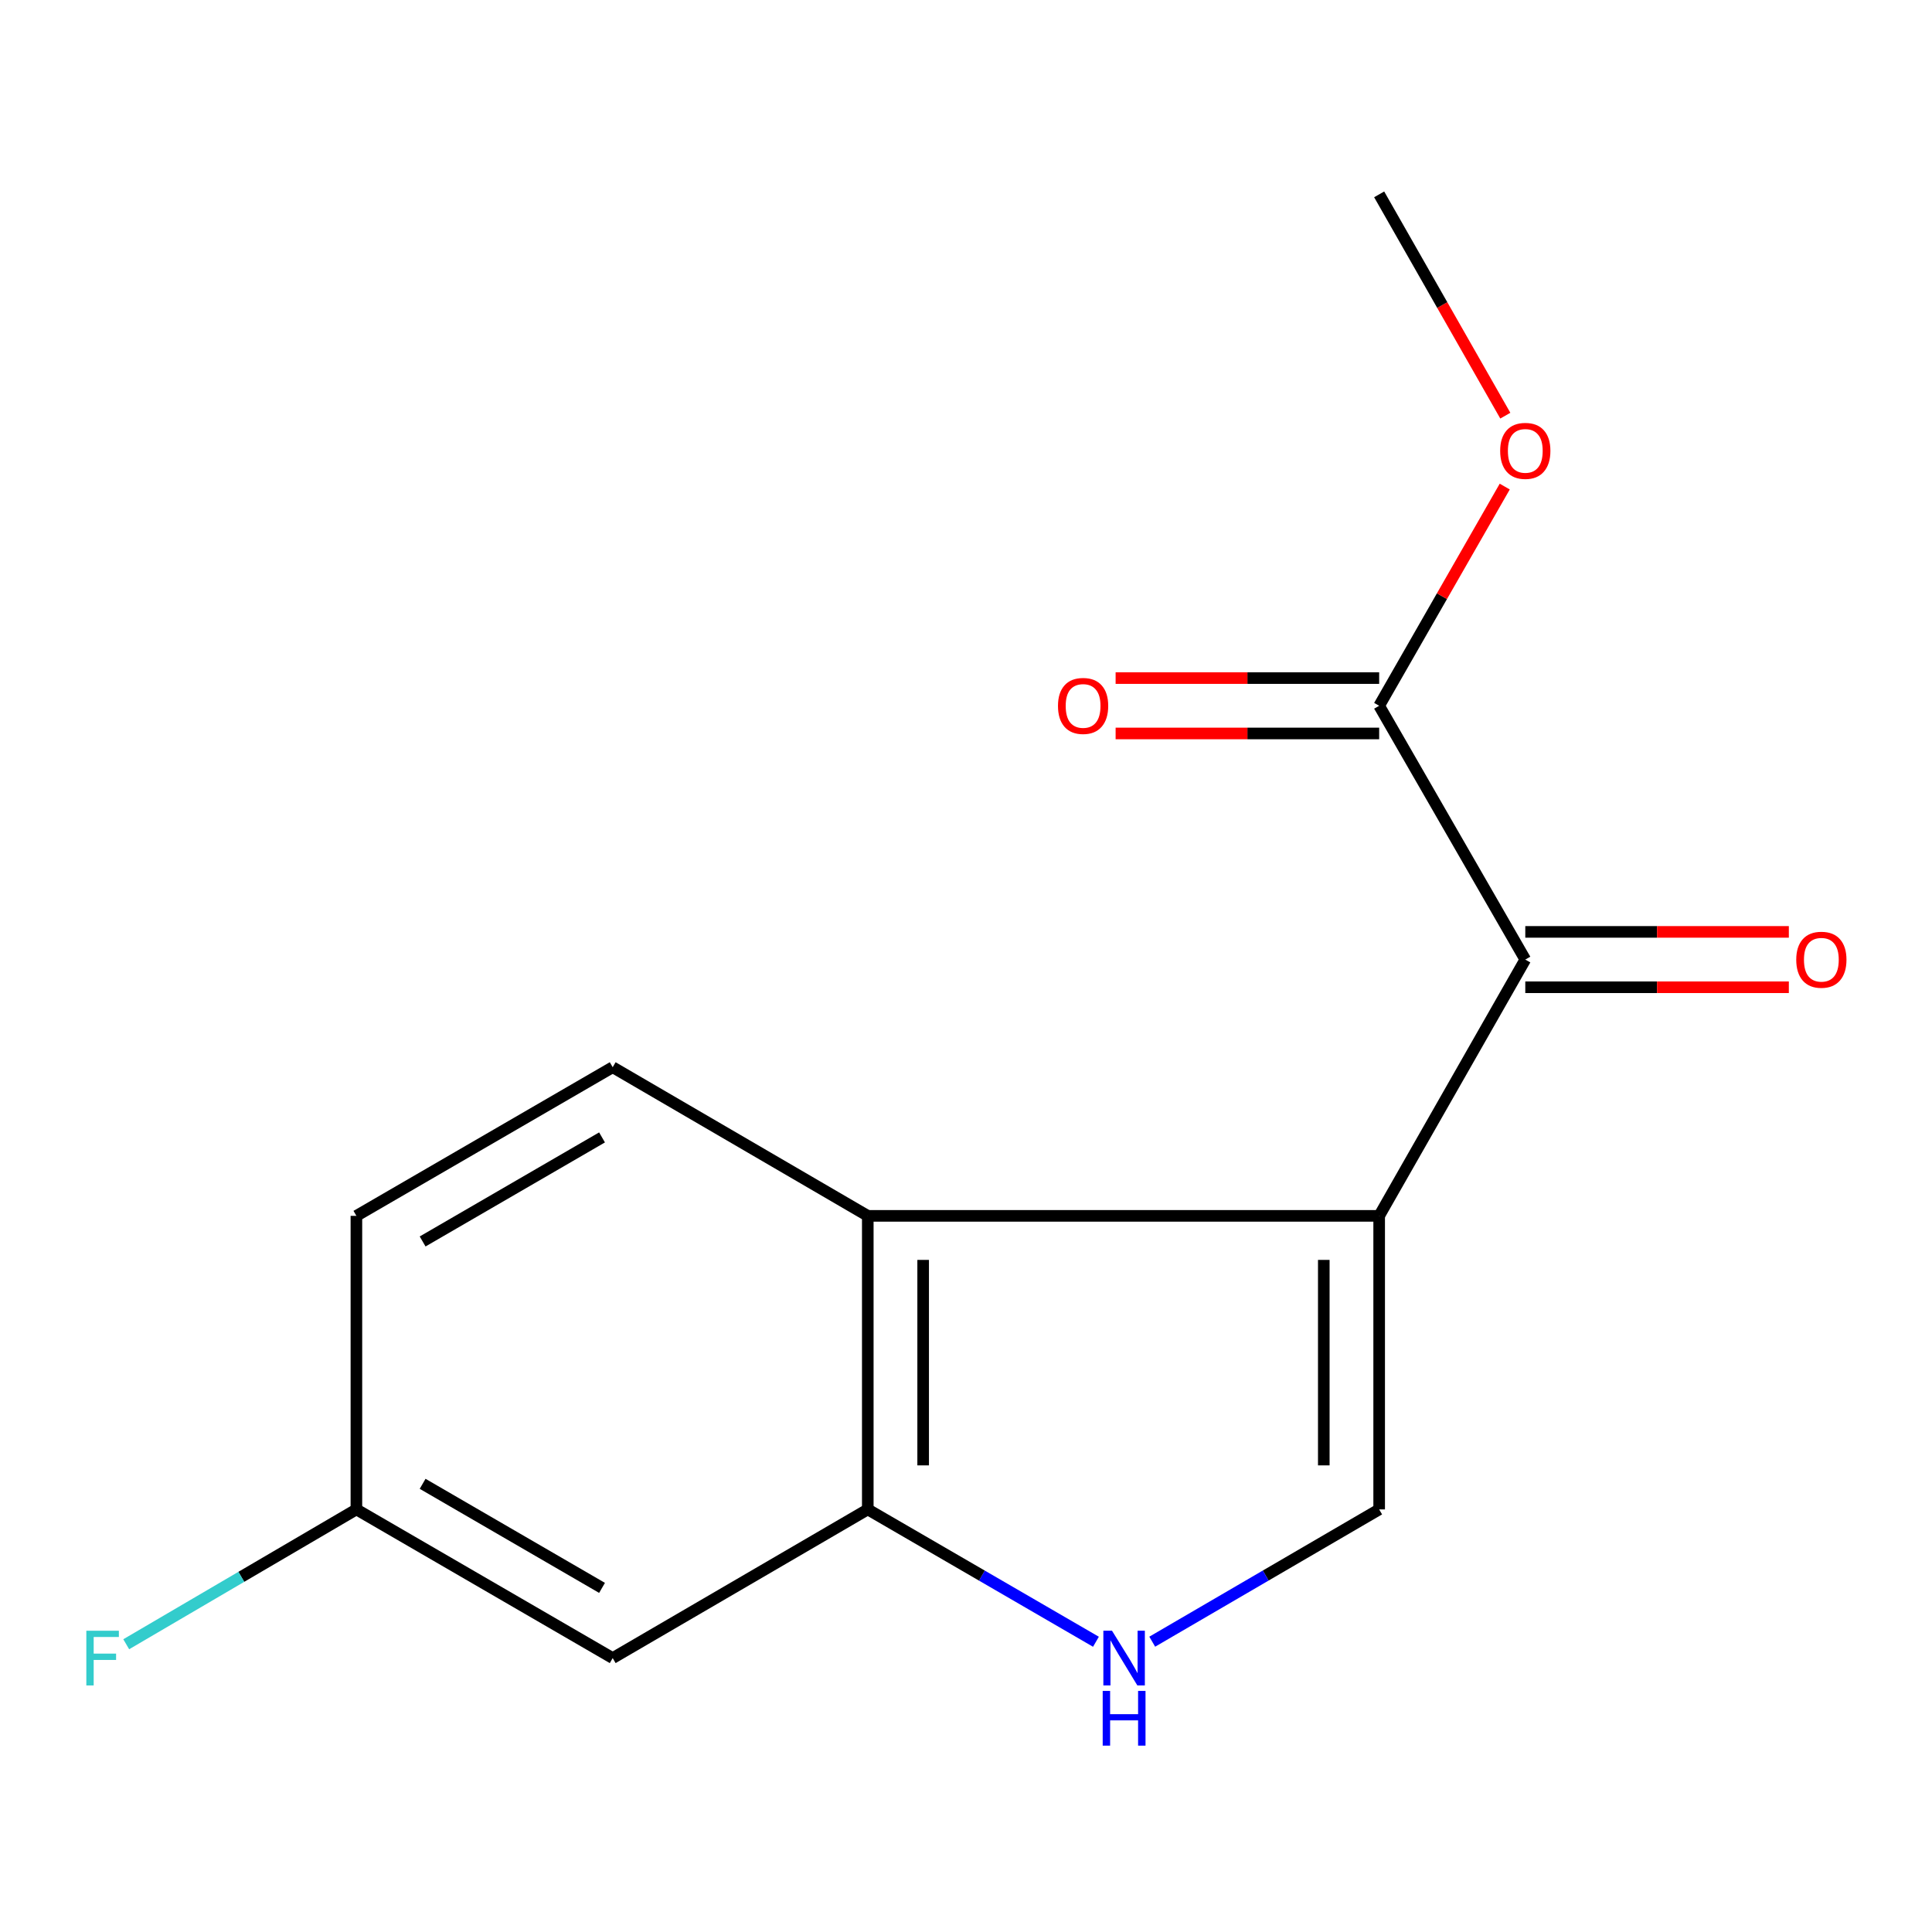 <?xml version='1.0' encoding='iso-8859-1'?>
<svg version='1.1' baseProfile='full'
              xmlns='http://www.w3.org/2000/svg'
                      xmlns:rdkit='http://www.rdkit.org/xml'
                      xmlns:xlink='http://www.w3.org/1999/xlink'
                  xml:space='preserve'
width='1000px' height='1000px' viewBox='0 0 1000 1000'>
<!-- END OF HEADER -->
<rect style='opacity:1.0;fill:#FFFFFF;stroke:none' width='1000' height='1000' x='0' y='0'> </rect>
<path class='bond-0' d='M 713.853,629.329 L 713.853,781.268' style='fill:none;fill-rule:evenodd;stroke:#000000;stroke-width:6px;stroke-linecap:butt;stroke-linejoin:miter;stroke-opacity:1' />
<path class='bond-0' d='M 685.191,652.12 L 685.191,758.477' style='fill:none;fill-rule:evenodd;stroke:#000000;stroke-width:6px;stroke-linecap:butt;stroke-linejoin:miter;stroke-opacity:1' />
<path class='bond-1' d='M 713.853,629.329 L 449.162,629.329' style='fill:none;fill-rule:evenodd;stroke:#000000;stroke-width:6px;stroke-linecap:butt;stroke-linejoin:miter;stroke-opacity:1' />
<path class='bond-2' d='M 713.853,629.329 L 789.488,496.674' style='fill:none;fill-rule:evenodd;stroke:#000000;stroke-width:6px;stroke-linecap:butt;stroke-linejoin:miter;stroke-opacity:1' />
<path class='bond-3' d='M 713.853,781.268 L 655.124,815.503' style='fill:none;fill-rule:evenodd;stroke:#000000;stroke-width:6px;stroke-linecap:butt;stroke-linejoin:miter;stroke-opacity:1' />
<path class='bond-3' d='M 655.124,815.503 L 596.394,849.737' style='fill:none;fill-rule:evenodd;stroke:#0000FF;stroke-width:6px;stroke-linecap:butt;stroke-linejoin:miter;stroke-opacity:1' />
<path class='bond-4' d='M 449.162,629.329 L 449.162,781.268' style='fill:none;fill-rule:evenodd;stroke:#000000;stroke-width:6px;stroke-linecap:butt;stroke-linejoin:miter;stroke-opacity:1' />
<path class='bond-4' d='M 477.824,652.12 L 477.824,758.477' style='fill:none;fill-rule:evenodd;stroke:#000000;stroke-width:6px;stroke-linecap:butt;stroke-linejoin:miter;stroke-opacity:1' />
<path class='bond-7' d='M 449.162,629.329 L 317.128,552.389' style='fill:none;fill-rule:evenodd;stroke:#000000;stroke-width:6px;stroke-linecap:butt;stroke-linejoin:miter;stroke-opacity:1' />
<path class='bond-5' d='M 789.488,496.674 L 713.853,365.308' style='fill:none;fill-rule:evenodd;stroke:#000000;stroke-width:6px;stroke-linecap:butt;stroke-linejoin:miter;stroke-opacity:1' />
<path class='bond-8' d='M 789.488,511.004 L 857.695,511.004' style='fill:none;fill-rule:evenodd;stroke:#000000;stroke-width:6px;stroke-linecap:butt;stroke-linejoin:miter;stroke-opacity:1' />
<path class='bond-8' d='M 857.695,511.004 L 925.901,511.004' style='fill:none;fill-rule:evenodd;stroke:#FF0000;stroke-width:6px;stroke-linecap:butt;stroke-linejoin:miter;stroke-opacity:1' />
<path class='bond-8' d='M 789.488,482.343 L 857.695,482.343' style='fill:none;fill-rule:evenodd;stroke:#000000;stroke-width:6px;stroke-linecap:butt;stroke-linejoin:miter;stroke-opacity:1' />
<path class='bond-8' d='M 857.695,482.343 L 925.901,482.343' style='fill:none;fill-rule:evenodd;stroke:#FF0000;stroke-width:6px;stroke-linecap:butt;stroke-linejoin:miter;stroke-opacity:1' />
<path class='bond-15' d='M 567.26,849.771 L 508.211,815.52' style='fill:none;fill-rule:evenodd;stroke:#0000FF;stroke-width:6px;stroke-linecap:butt;stroke-linejoin:miter;stroke-opacity:1' />
<path class='bond-15' d='M 508.211,815.52 L 449.162,781.268' style='fill:none;fill-rule:evenodd;stroke:#000000;stroke-width:6px;stroke-linecap:butt;stroke-linejoin:miter;stroke-opacity:1' />
<path class='bond-6' d='M 449.162,781.268 L 317.128,858.225' style='fill:none;fill-rule:evenodd;stroke:#000000;stroke-width:6px;stroke-linecap:butt;stroke-linejoin:miter;stroke-opacity:1' />
<path class='bond-9' d='M 713.853,350.977 L 645.646,350.977' style='fill:none;fill-rule:evenodd;stroke:#000000;stroke-width:6px;stroke-linecap:butt;stroke-linejoin:miter;stroke-opacity:1' />
<path class='bond-9' d='M 645.646,350.977 L 577.44,350.977' style='fill:none;fill-rule:evenodd;stroke:#FF0000;stroke-width:6px;stroke-linecap:butt;stroke-linejoin:miter;stroke-opacity:1' />
<path class='bond-9' d='M 713.853,379.638 L 645.646,379.638' style='fill:none;fill-rule:evenodd;stroke:#000000;stroke-width:6px;stroke-linecap:butt;stroke-linejoin:miter;stroke-opacity:1' />
<path class='bond-9' d='M 645.646,379.638 L 577.44,379.638' style='fill:none;fill-rule:evenodd;stroke:#FF0000;stroke-width:6px;stroke-linecap:butt;stroke-linejoin:miter;stroke-opacity:1' />
<path class='bond-12' d='M 713.853,365.308 L 746.353,308.58' style='fill:none;fill-rule:evenodd;stroke:#000000;stroke-width:6px;stroke-linecap:butt;stroke-linejoin:miter;stroke-opacity:1' />
<path class='bond-12' d='M 746.353,308.58 L 778.853,251.852' style='fill:none;fill-rule:evenodd;stroke:#FF0000;stroke-width:6px;stroke-linecap:butt;stroke-linejoin:miter;stroke-opacity:1' />
<path class='bond-16' d='M 317.128,858.225 L 184.472,781.268' style='fill:none;fill-rule:evenodd;stroke:#000000;stroke-width:6px;stroke-linecap:butt;stroke-linejoin:miter;stroke-opacity:1' />
<path class='bond-16' d='M 311.612,821.889 L 218.752,768.02' style='fill:none;fill-rule:evenodd;stroke:#000000;stroke-width:6px;stroke-linecap:butt;stroke-linejoin:miter;stroke-opacity:1' />
<path class='bond-11' d='M 317.128,552.389 L 184.472,629.329' style='fill:none;fill-rule:evenodd;stroke:#000000;stroke-width:6px;stroke-linecap:butt;stroke-linejoin:miter;stroke-opacity:1' />
<path class='bond-11' d='M 311.609,588.723 L 218.75,642.582' style='fill:none;fill-rule:evenodd;stroke:#000000;stroke-width:6px;stroke-linecap:butt;stroke-linejoin:miter;stroke-opacity:1' />
<path class='bond-10' d='M 184.472,781.268 L 184.472,629.329' style='fill:none;fill-rule:evenodd;stroke:#000000;stroke-width:6px;stroke-linecap:butt;stroke-linejoin:miter;stroke-opacity:1' />
<path class='bond-13' d='M 184.472,781.268 L 124.902,816.165' style='fill:none;fill-rule:evenodd;stroke:#000000;stroke-width:6px;stroke-linecap:butt;stroke-linejoin:miter;stroke-opacity:1' />
<path class='bond-13' d='M 124.902,816.165 L 65.332,851.063' style='fill:none;fill-rule:evenodd;stroke:#33CCCC;stroke-width:6px;stroke-linecap:butt;stroke-linejoin:miter;stroke-opacity:1' />
<path class='bond-14' d='M 779.149,215.15 L 746.501,157.876' style='fill:none;fill-rule:evenodd;stroke:#FF0000;stroke-width:6px;stroke-linecap:butt;stroke-linejoin:miter;stroke-opacity:1' />
<path class='bond-14' d='M 746.501,157.876 L 713.853,100.601' style='fill:none;fill-rule:evenodd;stroke:#000000;stroke-width:6px;stroke-linecap:butt;stroke-linejoin:miter;stroke-opacity:1' />
<path  class='atom-4' d='M 575.574 844.065
L 584.854 859.065
Q 585.774 860.545, 587.254 863.225
Q 588.734 865.905, 588.814 866.065
L 588.814 844.065
L 592.574 844.065
L 592.574 872.385
L 588.694 872.385
L 578.734 855.985
Q 577.574 854.065, 576.334 851.865
Q 575.134 849.665, 574.774 848.985
L 574.774 872.385
L 571.094 872.385
L 571.094 844.065
L 575.574 844.065
' fill='#0000FF'/>
<path  class='atom-4' d='M 570.754 875.217
L 574.594 875.217
L 574.594 887.257
L 589.074 887.257
L 589.074 875.217
L 592.914 875.217
L 592.914 903.537
L 589.074 903.537
L 589.074 890.457
L 574.594 890.457
L 574.594 903.537
L 570.754 903.537
L 570.754 875.217
' fill='#0000FF'/>
<path  class='atom-9' d='M 929.733 496.754
Q 929.733 489.954, 933.093 486.154
Q 936.453 482.354, 942.733 482.354
Q 949.013 482.354, 952.373 486.154
Q 955.733 489.954, 955.733 496.754
Q 955.733 503.634, 952.333 507.554
Q 948.933 511.434, 942.733 511.434
Q 936.493 511.434, 933.093 507.554
Q 929.733 503.674, 929.733 496.754
M 942.733 508.234
Q 947.053 508.234, 949.373 505.354
Q 951.733 502.434, 951.733 496.754
Q 951.733 491.194, 949.373 488.394
Q 947.053 485.554, 942.733 485.554
Q 938.413 485.554, 936.053 488.354
Q 933.733 491.154, 933.733 496.754
Q 933.733 502.474, 936.053 505.354
Q 938.413 508.234, 942.733 508.234
' fill='#FF0000'/>
<path  class='atom-10' d='M 547.609 365.388
Q 547.609 358.588, 550.969 354.788
Q 554.329 350.988, 560.609 350.988
Q 566.889 350.988, 570.249 354.788
Q 573.609 358.588, 573.609 365.388
Q 573.609 372.268, 570.209 376.188
Q 566.809 380.068, 560.609 380.068
Q 554.369 380.068, 550.969 376.188
Q 547.609 372.308, 547.609 365.388
M 560.609 376.868
Q 564.929 376.868, 567.249 373.988
Q 569.609 371.068, 569.609 365.388
Q 569.609 359.828, 567.249 357.028
Q 564.929 354.188, 560.609 354.188
Q 556.289 354.188, 553.929 356.988
Q 551.609 359.788, 551.609 365.388
Q 551.609 371.108, 553.929 373.988
Q 556.289 376.868, 560.609 376.868
' fill='#FF0000'/>
<path  class='atom-13' d='M 776.488 233.369
Q 776.488 226.569, 779.848 222.769
Q 783.208 218.969, 789.488 218.969
Q 795.768 218.969, 799.128 222.769
Q 802.488 226.569, 802.488 233.369
Q 802.488 240.249, 799.088 244.169
Q 795.688 248.049, 789.488 248.049
Q 783.248 248.049, 779.848 244.169
Q 776.488 240.289, 776.488 233.369
M 789.488 244.849
Q 793.808 244.849, 796.128 241.969
Q 798.488 239.049, 798.488 233.369
Q 798.488 227.809, 796.128 225.009
Q 793.808 222.169, 789.488 222.169
Q 785.168 222.169, 782.808 224.969
Q 780.488 227.769, 780.488 233.369
Q 780.488 239.089, 782.808 241.969
Q 785.168 244.849, 789.488 244.849
' fill='#FF0000'/>
<path  class='atom-14' d='M 44.686 844.065
L 61.526 844.065
L 61.526 847.305
L 48.486 847.305
L 48.486 855.905
L 60.086 855.905
L 60.086 859.185
L 48.486 859.185
L 48.486 872.385
L 44.686 872.385
L 44.686 844.065
' fill='#33CCCC'/>
</svg>
